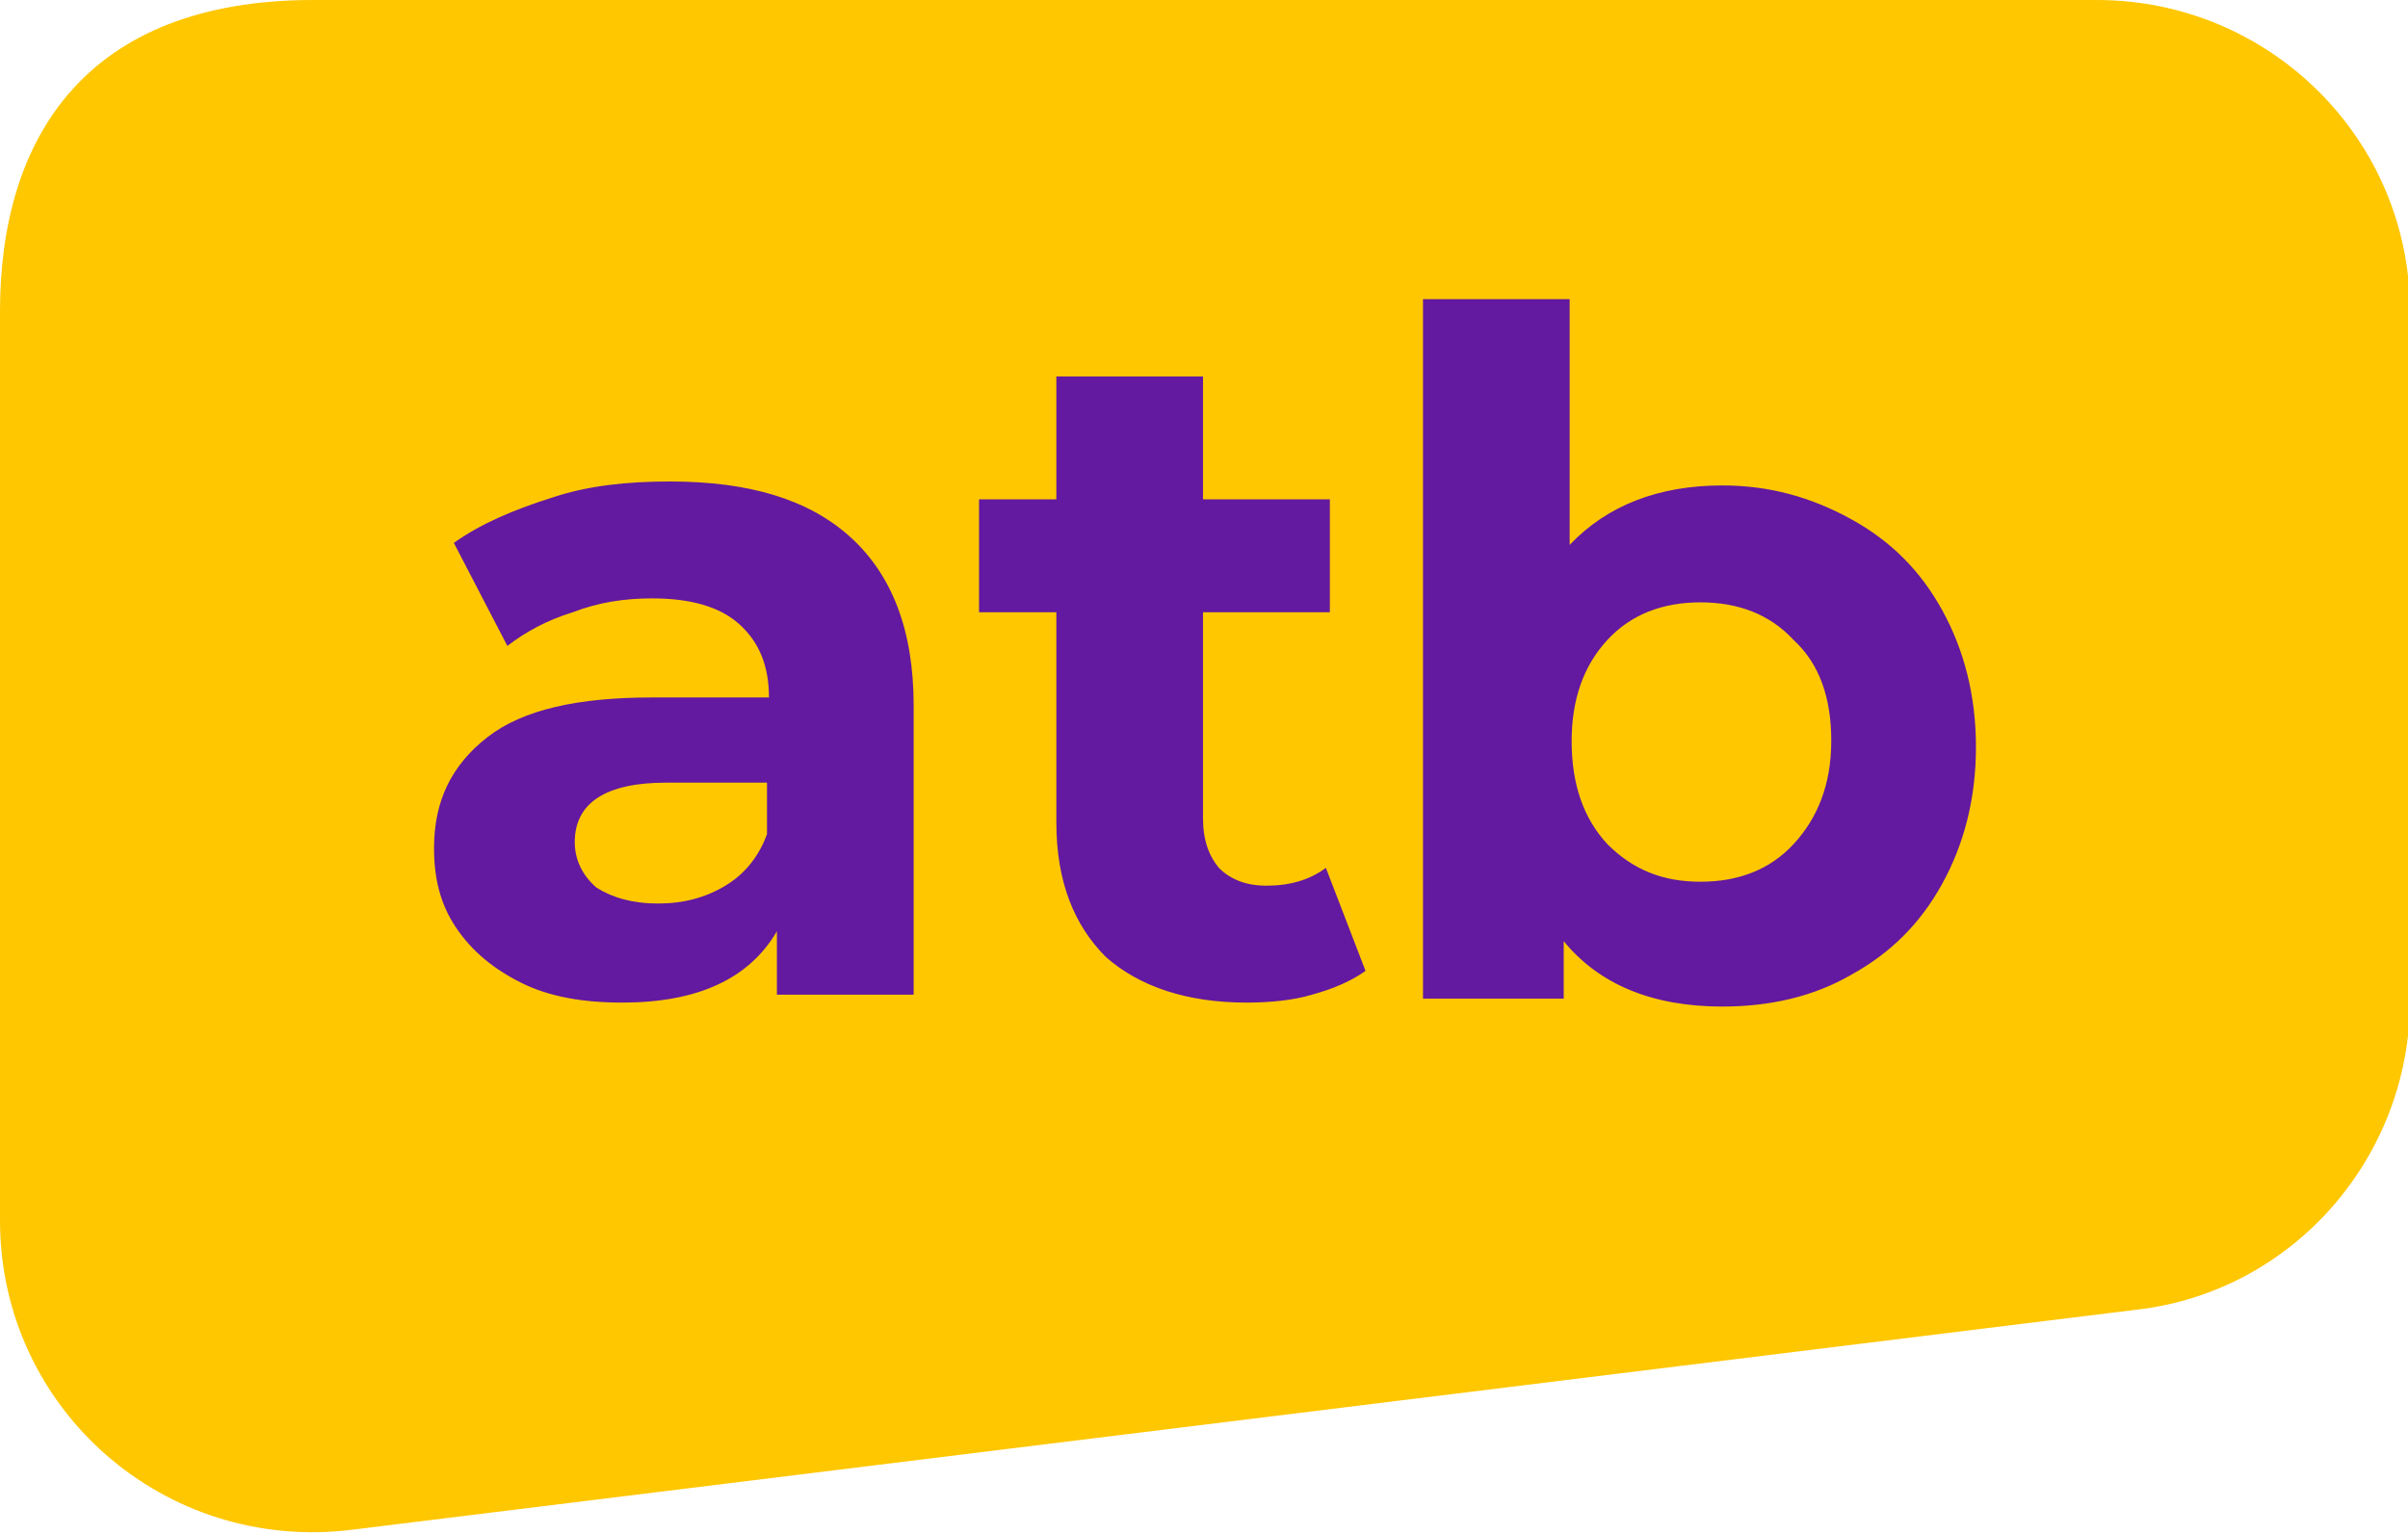 <?xml version="1.0" encoding="UTF-8"?><svg xmlns="http://www.w3.org/2000/svg" xmlns:xlink="http://www.w3.org/1999/xlink" version="1.1" id="Layer_2_00000182516067749286522360000007840241755200078003_" x="0px" y="0px" viewBox="0 0 121.5 77.4" style="enable-background:new 0 0 121.5 77.4;" xml:space="preserve"><style type="text/css"> .st0{fill:#FFC700;} .st1{fill:#6319A0;} </style><g><path class="st0" d="M0,15.7C0,7,4.3,0,15.8,0h90c8.7,0,15.8,7,15.8,15.7v34.8c0,7.9-5.9,14.7-13.8,15.6l-90,11.1 C8.3,78.4,0,71.1,0,61.6V15.7z"></path><path class="st1" d="M85.8,44.5c1.9,0,3.5-0.6,4.7-1.9c1.2-1.3,1.9-3,1.9-5.2c0-2.2-0.6-3.9-1.9-5.1c-1.2-1.3-2.8-1.9-4.7-1.9 c-1.9,0-3.5,0.6-4.7,1.9c-1.2,1.3-1.8,3-1.8,5.1c0,2.2,0.6,3.9,1.8,5.2C82.4,43.9,83.9,44.5,85.8,44.5z M86.9,24.5 c2.4,0,4.5,0.6,6.5,1.7c2,1.1,3.5,2.6,4.6,4.6c1.1,2,1.7,4.3,1.7,6.9s-0.6,4.9-1.7,6.9c-1.1,2-2.6,3.5-4.6,4.6 c-1.9,1.1-4.1,1.6-6.5,1.6c-3.5,0-6.2-1.1-8-3.3v2.9h-7.1V15.1h7.4v12.4C81.1,25.5,83.7,24.5,86.9,24.5z M68.9,49 c-0.7,0.5-1.6,0.9-2.7,1.2c-1,0.3-2.2,0.4-3.3,0.4c-3,0-5.4-0.8-7.1-2.3c-1.6-1.6-2.5-3.8-2.5-6.8V30.9h-3.9v-5.7h3.9V19h7.4v6.2 h6.4v5.7h-6.4v10.4c0,1.1,0.3,1.9,0.8,2.5c0.6,0.6,1.4,0.9,2.4,0.9c1.2,0,2.2-0.3,3-0.9L68.9,49z M33.2,45.6c1.3,0,2.4-0.3,3.4-0.9 c1-0.6,1.7-1.5,2.1-2.6v-2.6h-5.1c-3,0-4.6,1-4.6,3c0,0.9,0.4,1.7,1.1,2.3C30.9,45.3,31.9,45.6,33.2,45.6z M33.8,24.3 c4,0,7,0.9,9.1,2.8c2.1,1.9,3.2,4.7,3.2,8.5v14.6h-6.9V47c-1.4,2.4-4,3.6-7.8,3.6c-2,0-3.7-0.3-5.1-1c-1.4-0.7-2.5-1.6-3.3-2.8 c-0.8-1.2-1.1-2.5-1.1-4c0-2.4,0.9-4.2,2.7-5.6c1.8-1.4,4.6-2,8.3-2h5.9c0-1.6-0.5-2.8-1.5-3.7c-1-0.9-2.5-1.3-4.4-1.3 c-1.4,0-2.7,0.2-4,0.7c-1.3,0.4-2.4,1-3.3,1.7l-2.7-5.2c1.4-1,3.1-1.7,5-2.3C29.7,24.5,31.7,24.3,33.8,24.3z"></path></g></svg> 